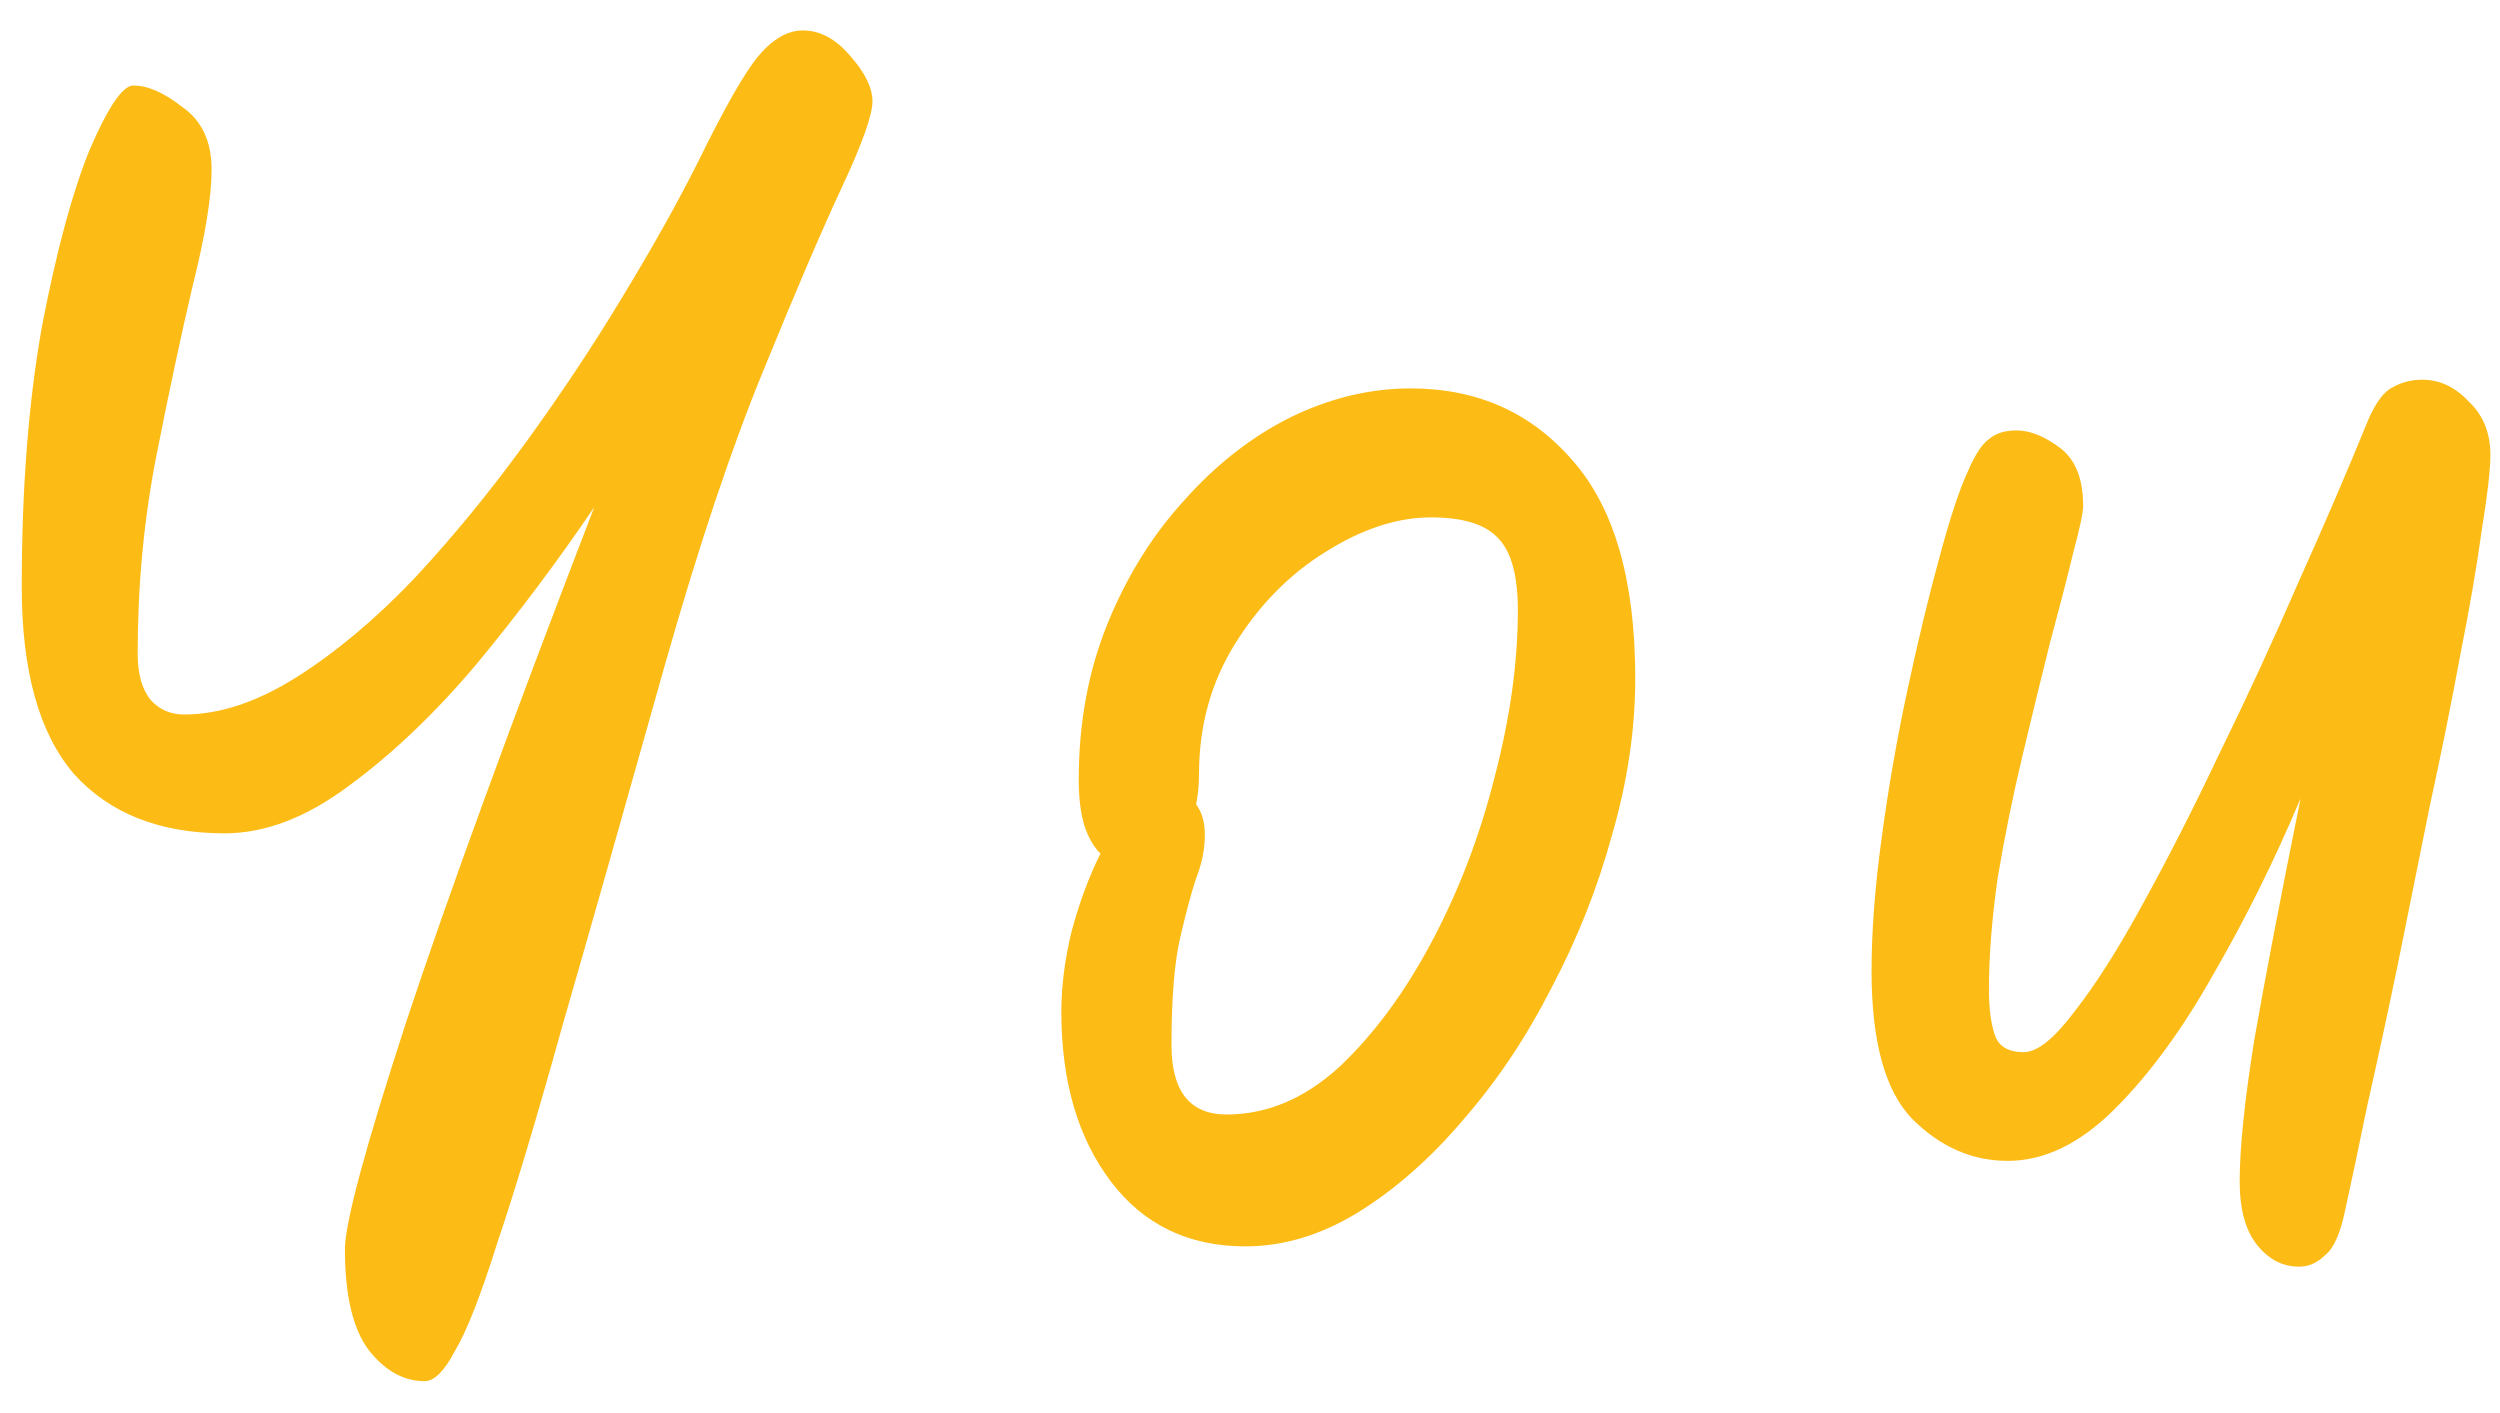 <svg xmlns="http://www.w3.org/2000/svg" width="69" height="39" viewBox="0 0 69 39" fill="none"><path d="M11.72 38.12C11.133 38.12 10.613 37.827 10.16 37.24C9.733 36.653 9.52 35.733 9.52 34.48C9.52 33.76 10.08 31.68 11.2 28.24C12.347 24.773 14.08 20.027 16.4 14C15.387 15.493 14.307 16.933 13.16 18.32C12.013 19.68 10.84 20.8 9.64 21.68C8.467 22.56 7.32 23 6.2 23C4.413 23 3.027 22.453 2.04 21.36C1.08 20.24 0.6 18.52 0.6 16.2C0.6 13.48 0.787 11.08 1.16 9C1.56 6.92 2 5.293 2.48 4.12C2.987 2.947 3.387 2.36 3.68 2.36C4.08 2.36 4.533 2.56 5.04 2.96C5.573 3.333 5.84 3.907 5.84 4.68C5.84 5.427 5.667 6.493 5.32 7.88C5 9.24 4.667 10.8 4.32 12.56C3.973 14.32 3.8 16.147 3.8 18.04C3.8 18.6 3.92 19.027 4.16 19.32C4.4 19.587 4.707 19.72 5.08 19.72C6.067 19.72 7.107 19.373 8.2 18.68C9.293 17.987 10.373 17.08 11.44 15.96C12.507 14.813 13.533 13.56 14.52 12.2C15.507 10.84 16.4 9.493 17.2 8.16C18.027 6.8 18.72 5.56 19.28 4.44C20 2.973 20.547 2.013 20.92 1.56C21.32 1.08 21.733 0.84 22.16 0.84C22.64 0.84 23.08 1.08 23.48 1.56C23.88 2.013 24.08 2.427 24.08 2.8C24.08 3.173 23.8 3.96 23.24 5.16C22.68 6.36 21.96 8.04 21.08 10.2C20.2 12.333 19.293 15.04 18.36 18.32C17.213 22.4 16.267 25.733 15.52 28.32C14.8 30.907 14.2 32.907 13.72 34.32C13.267 35.76 12.88 36.747 12.56 37.28C12.267 37.84 11.987 38.12 11.72 38.12ZM34.373 34.4C32.8 34.4 31.559 33.8 30.653 32.6C29.746 31.4 29.293 29.84 29.293 27.92C29.293 27.227 29.386 26.493 29.573 25.72C29.786 24.92 30.053 24.2 30.373 23.56C30.186 23.373 30.04 23.12 29.933 22.8C29.826 22.453 29.773 22.027 29.773 21.52C29.773 19.947 30.04 18.507 30.573 17.2C31.106 15.893 31.813 14.76 32.693 13.8C33.573 12.813 34.546 12.053 35.613 11.52C36.706 10.987 37.813 10.72 38.933 10.72C40.773 10.72 42.266 11.387 43.413 12.72C44.559 14.027 45.133 16.027 45.133 18.72C45.133 20.133 44.919 21.573 44.493 23.04C44.093 24.507 43.533 25.92 42.813 27.28C42.12 28.64 41.306 29.853 40.373 30.92C39.466 31.987 38.493 32.84 37.453 33.48C36.44 34.093 35.413 34.4 34.373 34.4ZM33.013 22.2C33.173 22.413 33.253 22.693 33.253 23.04C33.253 23.44 33.173 23.84 33.013 24.24C32.88 24.64 32.733 25.187 32.573 25.88C32.413 26.573 32.333 27.56 32.333 28.84C32.333 30.12 32.84 30.76 33.853 30.76C34.973 30.76 36.013 30.32 36.973 29.44C37.933 28.533 38.786 27.373 39.533 25.96C40.279 24.547 40.853 23.04 41.253 21.44C41.679 19.813 41.893 18.28 41.893 16.84C41.893 15.907 41.719 15.253 41.373 14.88C41.026 14.48 40.4 14.28 39.493 14.28C38.559 14.28 37.586 14.6 36.573 15.24C35.586 15.853 34.76 16.693 34.093 17.76C33.426 18.827 33.093 20.027 33.093 21.36C33.093 21.653 33.066 21.933 33.013 22.2ZM63.455 34.96C63.001 34.96 62.615 34.76 62.295 34.36C61.975 33.96 61.815 33.373 61.815 32.6C61.815 31.693 61.948 30.4 62.215 28.72C62.508 27.04 62.935 24.813 63.495 22.04C62.775 23.747 61.975 25.36 61.095 26.88C60.241 28.4 59.335 29.64 58.375 30.6C57.415 31.56 56.428 32.04 55.415 32.04C54.428 32.04 53.548 31.653 52.775 30.88C52.028 30.107 51.655 28.747 51.655 26.8C51.655 25.707 51.748 24.48 51.935 23.12C52.121 21.733 52.361 20.36 52.655 19C52.948 17.64 53.241 16.427 53.535 15.36C53.828 14.267 54.095 13.467 54.335 12.96C54.521 12.533 54.708 12.253 54.895 12.12C55.081 11.96 55.335 11.88 55.655 11.88C56.028 11.88 56.428 12.04 56.855 12.36C57.281 12.68 57.495 13.213 57.495 13.96C57.495 14.147 57.401 14.587 57.215 15.28C57.055 15.947 56.841 16.773 56.575 17.76C56.335 18.72 56.081 19.76 55.815 20.88C55.548 22 55.321 23.12 55.135 24.24C54.975 25.36 54.895 26.387 54.895 27.32C54.895 27.827 54.948 28.24 55.055 28.56C55.161 28.88 55.428 29.04 55.855 29.04C56.228 29.04 56.695 28.667 57.255 27.92C57.841 27.173 58.468 26.187 59.135 24.96C59.828 23.707 60.535 22.32 61.255 20.8C62.001 19.28 62.721 17.72 63.415 16.12C64.135 14.52 64.788 13 65.375 11.56C65.588 11.08 65.815 10.787 66.055 10.68C66.295 10.547 66.561 10.48 66.855 10.48C67.335 10.48 67.761 10.68 68.135 11.08C68.535 11.453 68.735 11.947 68.735 12.56C68.735 12.96 68.655 13.653 68.495 14.64C68.361 15.627 68.161 16.787 67.895 18.12C67.655 19.427 67.375 20.813 67.055 22.28C66.761 23.747 66.468 25.2 66.175 26.64C65.881 28.053 65.601 29.347 65.335 30.52C65.095 31.693 64.895 32.64 64.735 33.36C64.601 34.027 64.415 34.453 64.175 34.64C63.961 34.853 63.721 34.96 63.455 34.96Z" fill="#FDBC15"></path></svg>